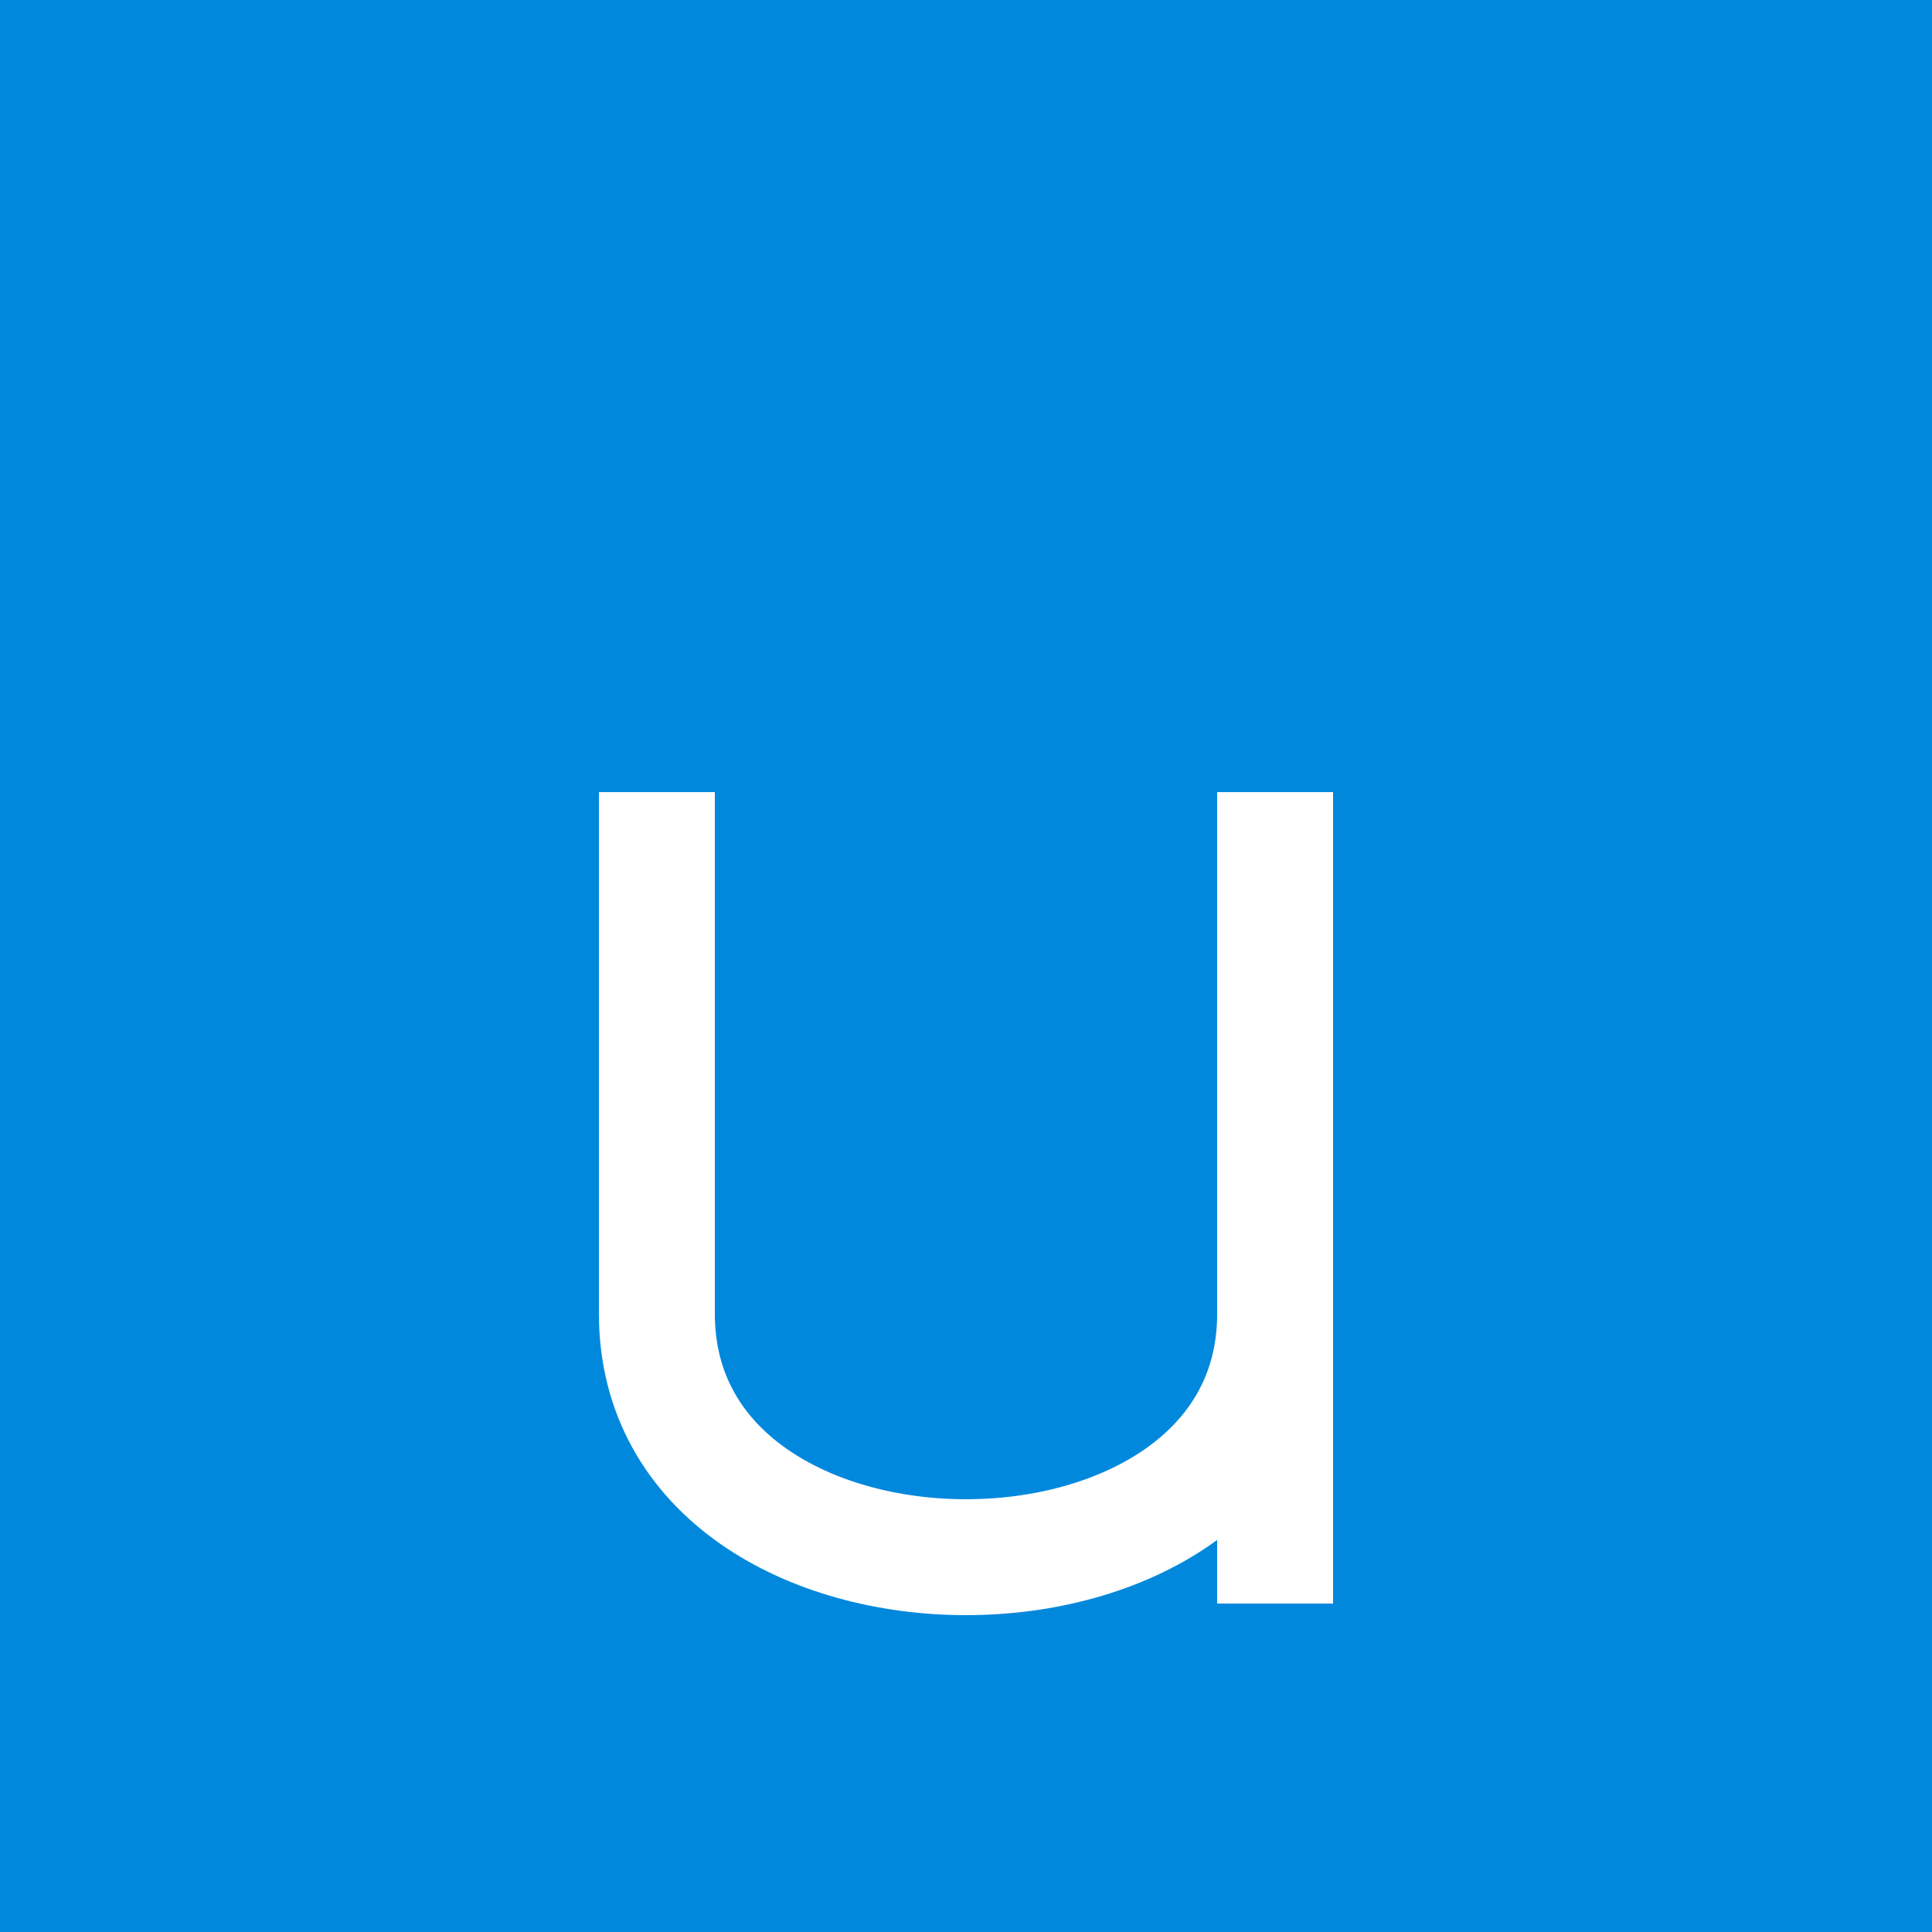 <svg height="1000" width="1000" xmlns="http://www.w3.org/2000/svg" viewBox='0 0 1000 1000'>

<rect x='0' y='0' width='1000' height='1000' fill='#08d' />

<g stroke='#fff' stroke-width='60' stroke-linejoin='bevel' stroke-linecap='square' fill='none' 
  transform='translate(300 200)' > 
  <polyline points='360 240 360 600' />
  <path d='M 40 240 L 40 480 C 40 648 360 648 360 480 L 360 240' />
</g>

</svg>
